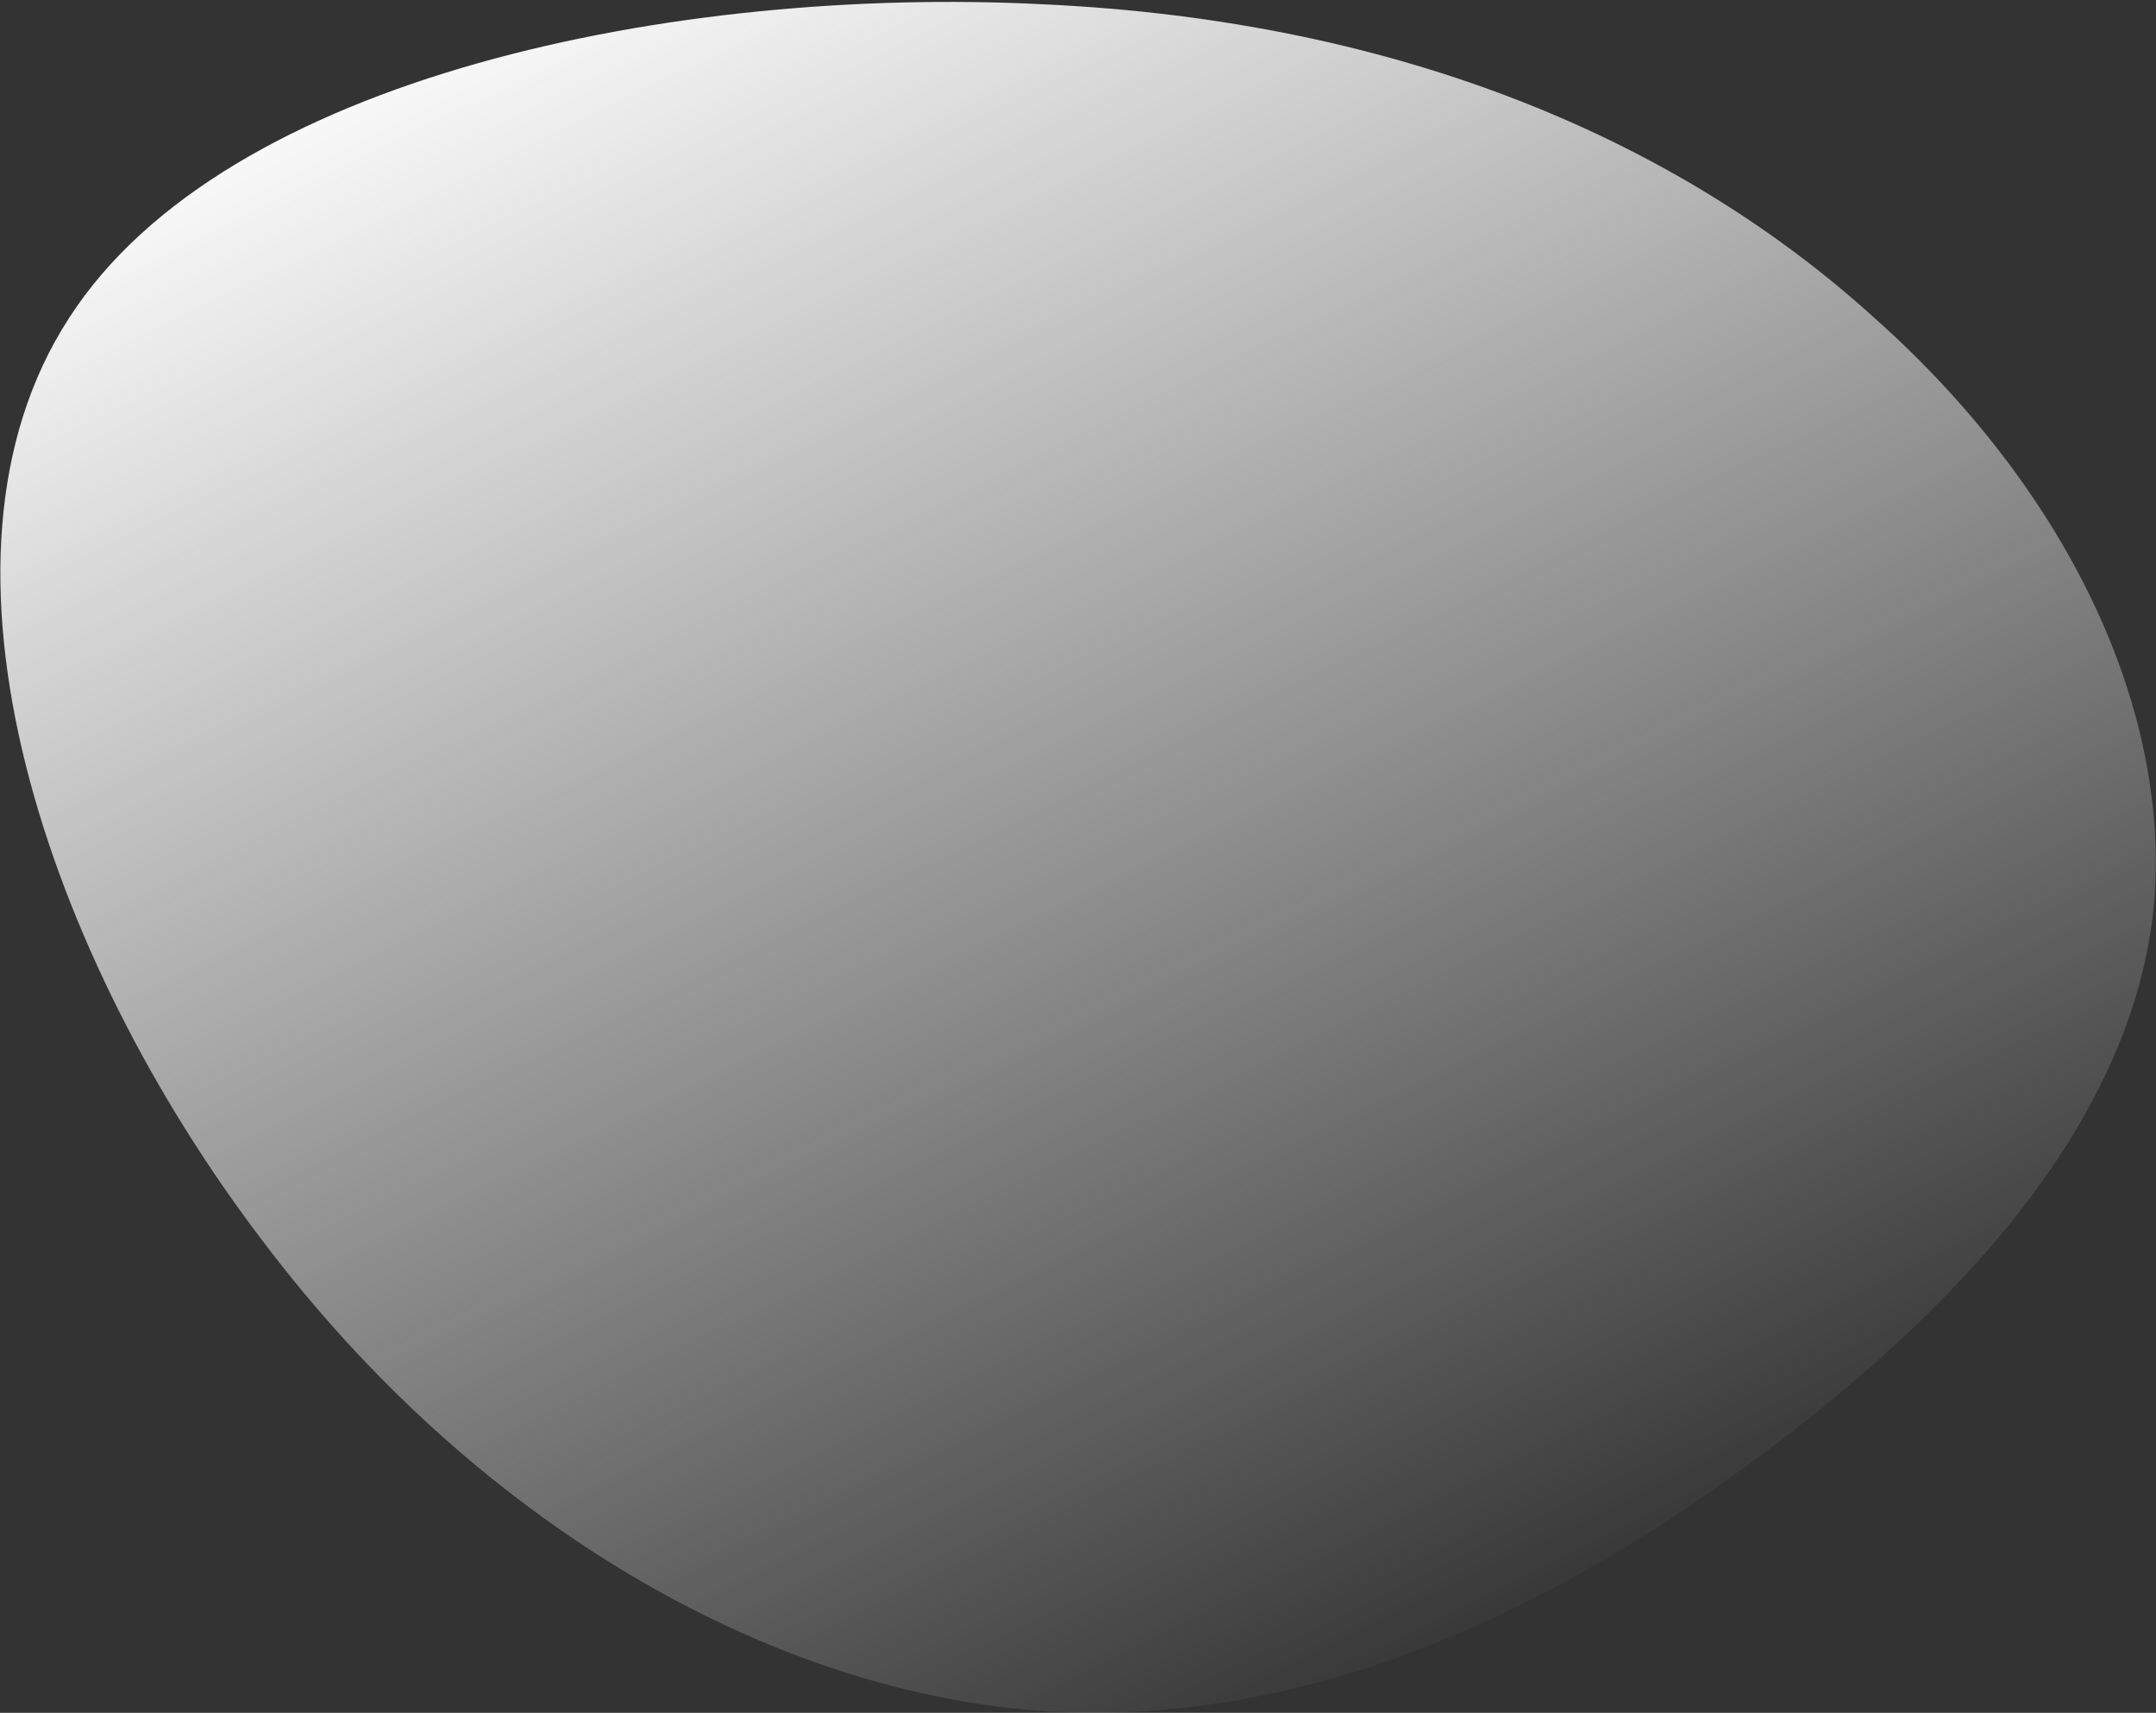 <svg xmlns="http://www.w3.org/2000/svg" width="1021" height="811" viewBox="0 0 1021 811" fill="none"><rect x="0" y="0" width="1021" height="811" fill="#333333" stroke="none"/><path d="M123.919 586.955C22.537 453.65 -42.324 265.98 32.742 150.53C106.617 35.695 321.365 -6.699 493.494 2.007C665.875 9.874 796.833 68.232 887.354 150.267C979.061 231.683 1030.08 337.624 1019.52 433.348C1008.01 528.842 933.994 613.902 837.487 686.37C740.728 759.677 620.798 819.335 491.278 809.999C362.956 800.046 225.048 721.103 123.919 586.955Z" fill="url(#paint0_linear_257_2298)"></path><defs><linearGradient id="paint0_linear_257_2298" x1="690.715" y1="803.531" x2="284.684" y2="-24.398" gradientUnits="userSpaceOnUse"><stop stop-color="white" stop-opacity="0"></stop><stop offset="1" stop-color="#FBFBFB"></stop></linearGradient></defs></svg>